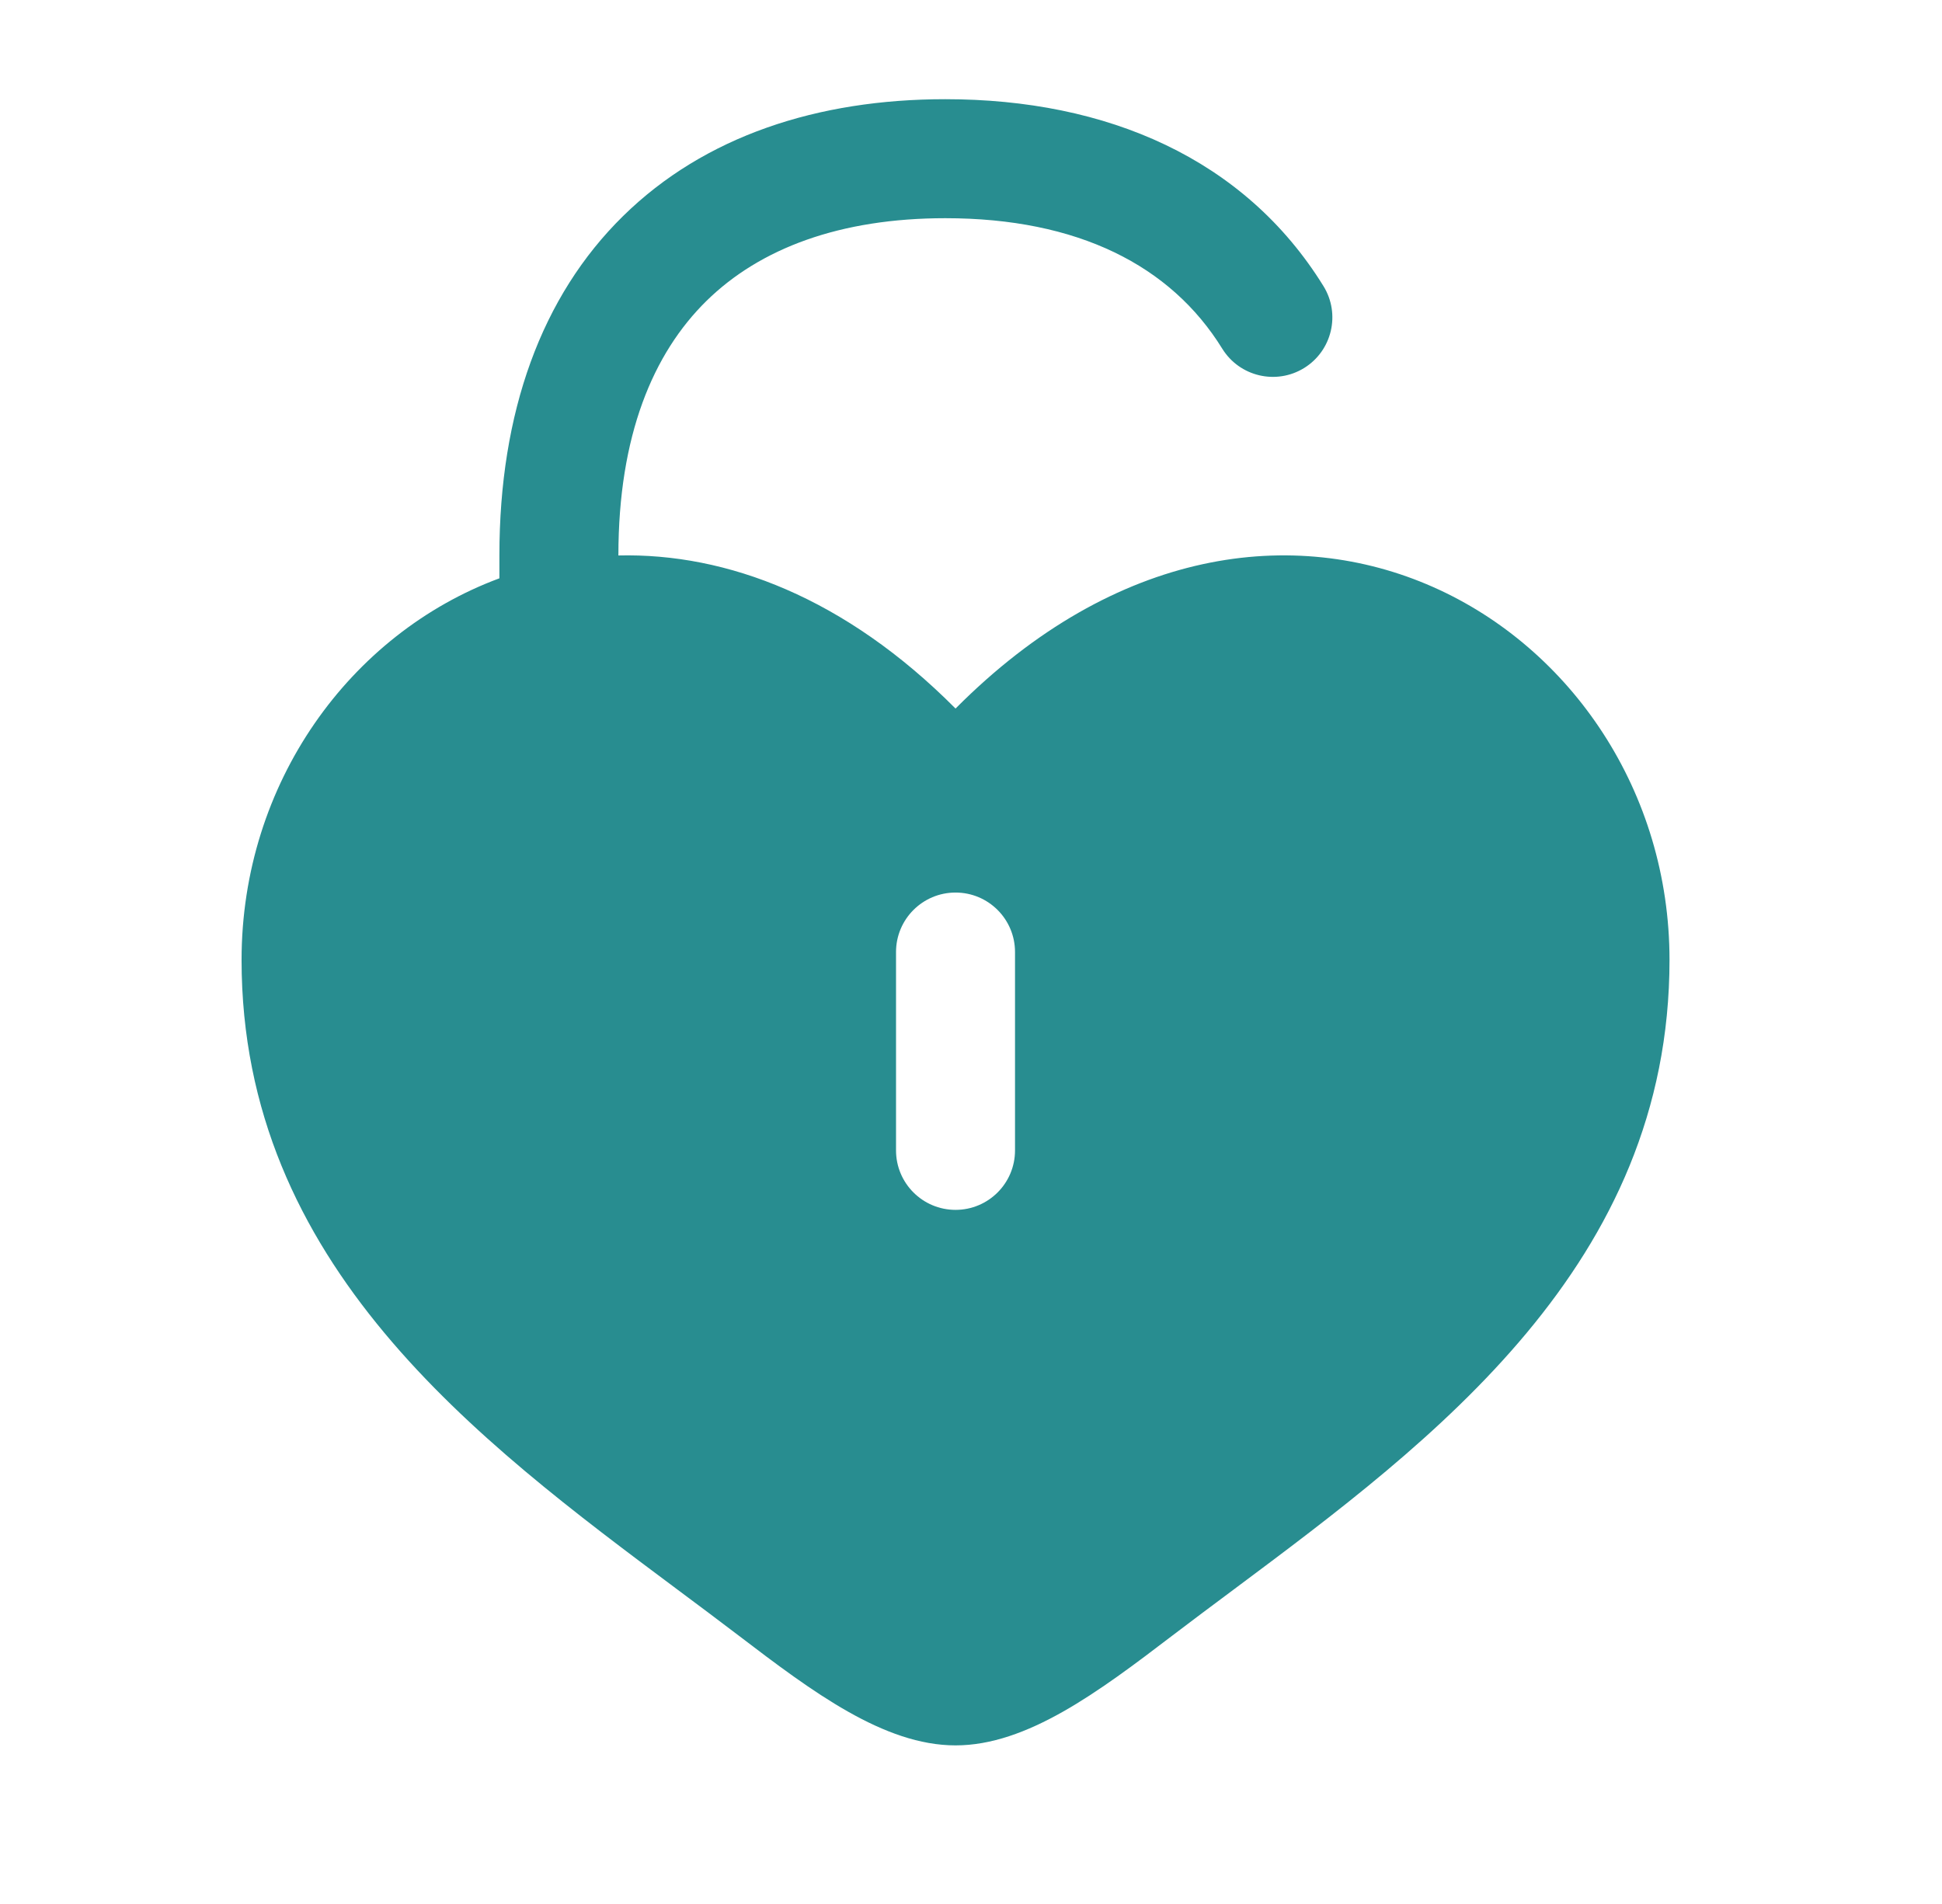 <svg width="51" height="50" viewBox="0 0 51 50" fill="none" xmlns="http://www.w3.org/2000/svg">
<path fill-rule="evenodd" clip-rule="evenodd" d="M16.24 14.585C16.24 11.438 17.152 9.278 18.553 7.902C19.961 6.52 22.062 5.73 24.827 5.73C28.301 5.73 30.746 6.968 32.098 9.156C32.552 9.89 33.515 10.117 34.249 9.664C34.983 9.21 35.21 8.247 34.756 7.513C32.687 4.166 29.071 2.605 24.827 2.605C21.476 2.605 18.503 3.572 16.364 5.673C14.219 7.779 13.115 10.828 13.115 14.585V15.187C9.19 16.642 6.344 20.571 6.344 25.208C6.344 33.204 12.528 37.817 17.793 41.745C18.34 42.153 18.878 42.554 19.397 42.95C21.344 44.436 23.219 45.835 25.094 45.835C26.969 45.835 28.844 44.436 30.79 42.95C31.31 42.554 31.847 42.153 32.395 41.745C37.66 37.817 43.844 33.204 43.844 25.208C43.844 16.38 33.531 10.12 25.094 18.607C22.199 15.695 19.084 14.519 16.24 14.587V14.585ZM25.094 23.439C25.957 23.439 26.656 24.138 26.656 25.001V30.21C26.656 31.073 25.957 31.772 25.094 31.772C24.231 31.772 23.531 31.073 23.531 30.21V25.001C23.531 24.138 24.231 23.439 25.094 23.439Z" fill="#288D90"/>
</svg>
